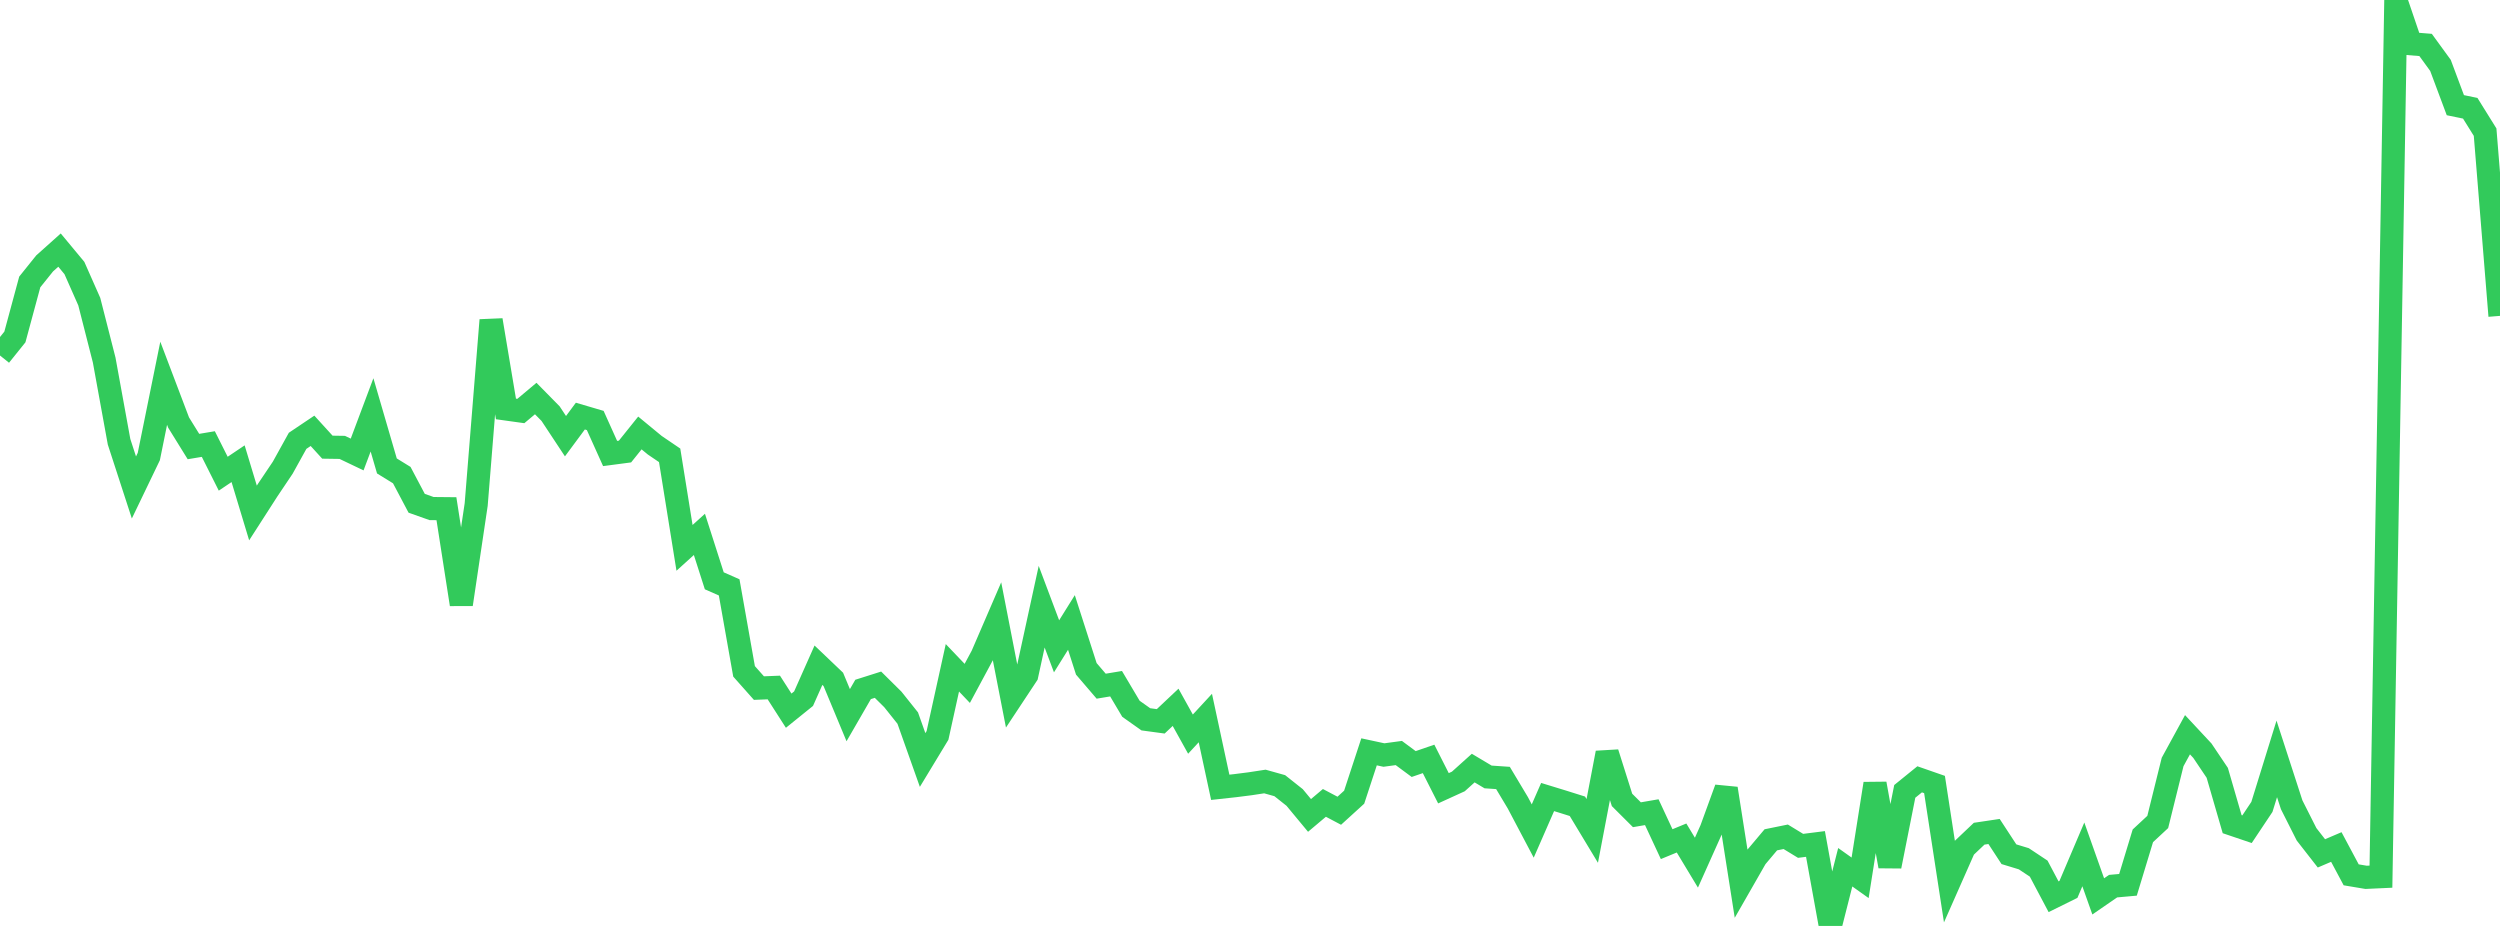 <?xml version="1.0" standalone="no"?>
<!DOCTYPE svg PUBLIC "-//W3C//DTD SVG 1.1//EN" "http://www.w3.org/Graphics/SVG/1.1/DTD/svg11.dtd">

<svg width="135" height="50" viewBox="0 0 135 50" preserveAspectRatio="none" 
  xmlns="http://www.w3.org/2000/svg"
  xmlns:xlink="http://www.w3.org/1999/xlink">


<polyline points="0.0, 19.197 0.804, 18.196 1.607, 15.225 2.411, 14.224 3.214, 13.505 4.018, 14.473 4.821, 16.289 5.625, 19.44 6.429, 23.855 7.232, 26.324 8.036, 24.652 8.839, 20.696 9.643, 22.816 10.446, 24.113 11.25, 23.979 12.054, 25.58 12.857, 25.04 13.661, 27.701 14.464, 26.452 15.268, 25.255 16.071, 23.804 16.875, 23.264 17.679, 24.147 18.482, 24.159 19.286, 24.543 20.089, 22.403 20.893, 25.161 21.696, 25.656 22.5, 27.177 23.304, 27.462 24.107, 27.47 24.911, 32.634 25.714, 27.245 26.518, 17.287 27.321, 22.083 28.125, 22.195 28.929, 21.521 29.732, 22.337 30.536, 23.554 31.339, 22.469 32.143, 22.706 32.946, 24.489 33.75, 24.383 34.554, 23.38 35.357, 24.042 36.161, 24.588 36.964, 29.584 37.768, 28.857 38.571, 31.363 39.375, 31.718 40.179, 36.253 40.982, 37.157 41.786, 37.125 42.589, 38.377 43.393, 37.728 44.196, 35.922 45.0, 36.688 45.804, 38.62 46.607, 37.229 47.411, 36.974 48.214, 37.769 49.018, 38.777 49.821, 41.04 50.625, 39.713 51.429, 36.061 52.232, 36.903 53.036, 35.407 53.839, 33.547 54.643, 37.669 55.446, 36.455 56.25, 32.762 57.054, 34.901 57.857, 33.613 58.661, 36.117 59.464, 37.054 60.268, 36.92 61.071, 38.274 61.875, 38.843 62.679, 38.952 63.482, 38.195 64.286, 39.643 65.089, 38.774 65.893, 42.514 66.696, 42.426 67.5, 42.324 68.304, 42.201 69.107, 42.426 69.911, 43.064 70.714, 44.033 71.518, 43.356 72.321, 43.78 73.125, 43.048 73.929, 40.599 74.732, 40.772 75.536, 40.663 76.339, 41.258 77.143, 40.981 77.946, 42.566 78.75, 42.199 79.554, 41.476 80.357, 41.955 81.161, 42.01 81.964, 43.352 82.768, 44.875 83.571, 43.04 84.375, 43.286 85.179, 43.539 85.982, 44.87 86.786, 40.655 87.589, 43.195 88.393, 43.996 89.196, 43.858 90.0, 45.584 90.804, 45.252 91.607, 46.584 92.411, 44.787 93.214, 42.583 94.018, 47.707 94.821, 46.305 95.625, 45.35 96.429, 45.186 97.232, 45.676 98.036, 45.574 98.839, 50.0 99.643, 46.831 100.446, 47.402 101.25, 42.32 102.054, 46.778 102.857, 42.735 103.661, 42.083 104.464, 42.363 105.268, 47.599 106.071, 45.782 106.875, 45.02 107.679, 44.9 108.482, 46.128 109.286, 46.373 110.089, 46.906 110.893, 48.424 111.696, 48.027 112.5, 46.137 113.304, 48.405 114.107, 47.852 114.911, 47.78 115.714, 45.134 116.518, 44.386 117.321, 41.146 118.125, 39.675 118.929, 40.538 119.732, 41.733 120.536, 44.506 121.339, 44.778 122.143, 43.573 122.946, 40.98 123.75, 43.458 124.554, 45.052 125.357, 46.082 126.161, 45.738 126.964, 47.241 127.768, 47.376 128.571, 47.339 129.375, 0.0 130.179, 2.362 130.982, 2.427 131.786, 3.532 132.589, 5.68 133.393, 5.846 134.196, 7.136 135.0, 17.057" fill="none" stroke="#32ca5b" stroke-width="1.25"/>

</svg>